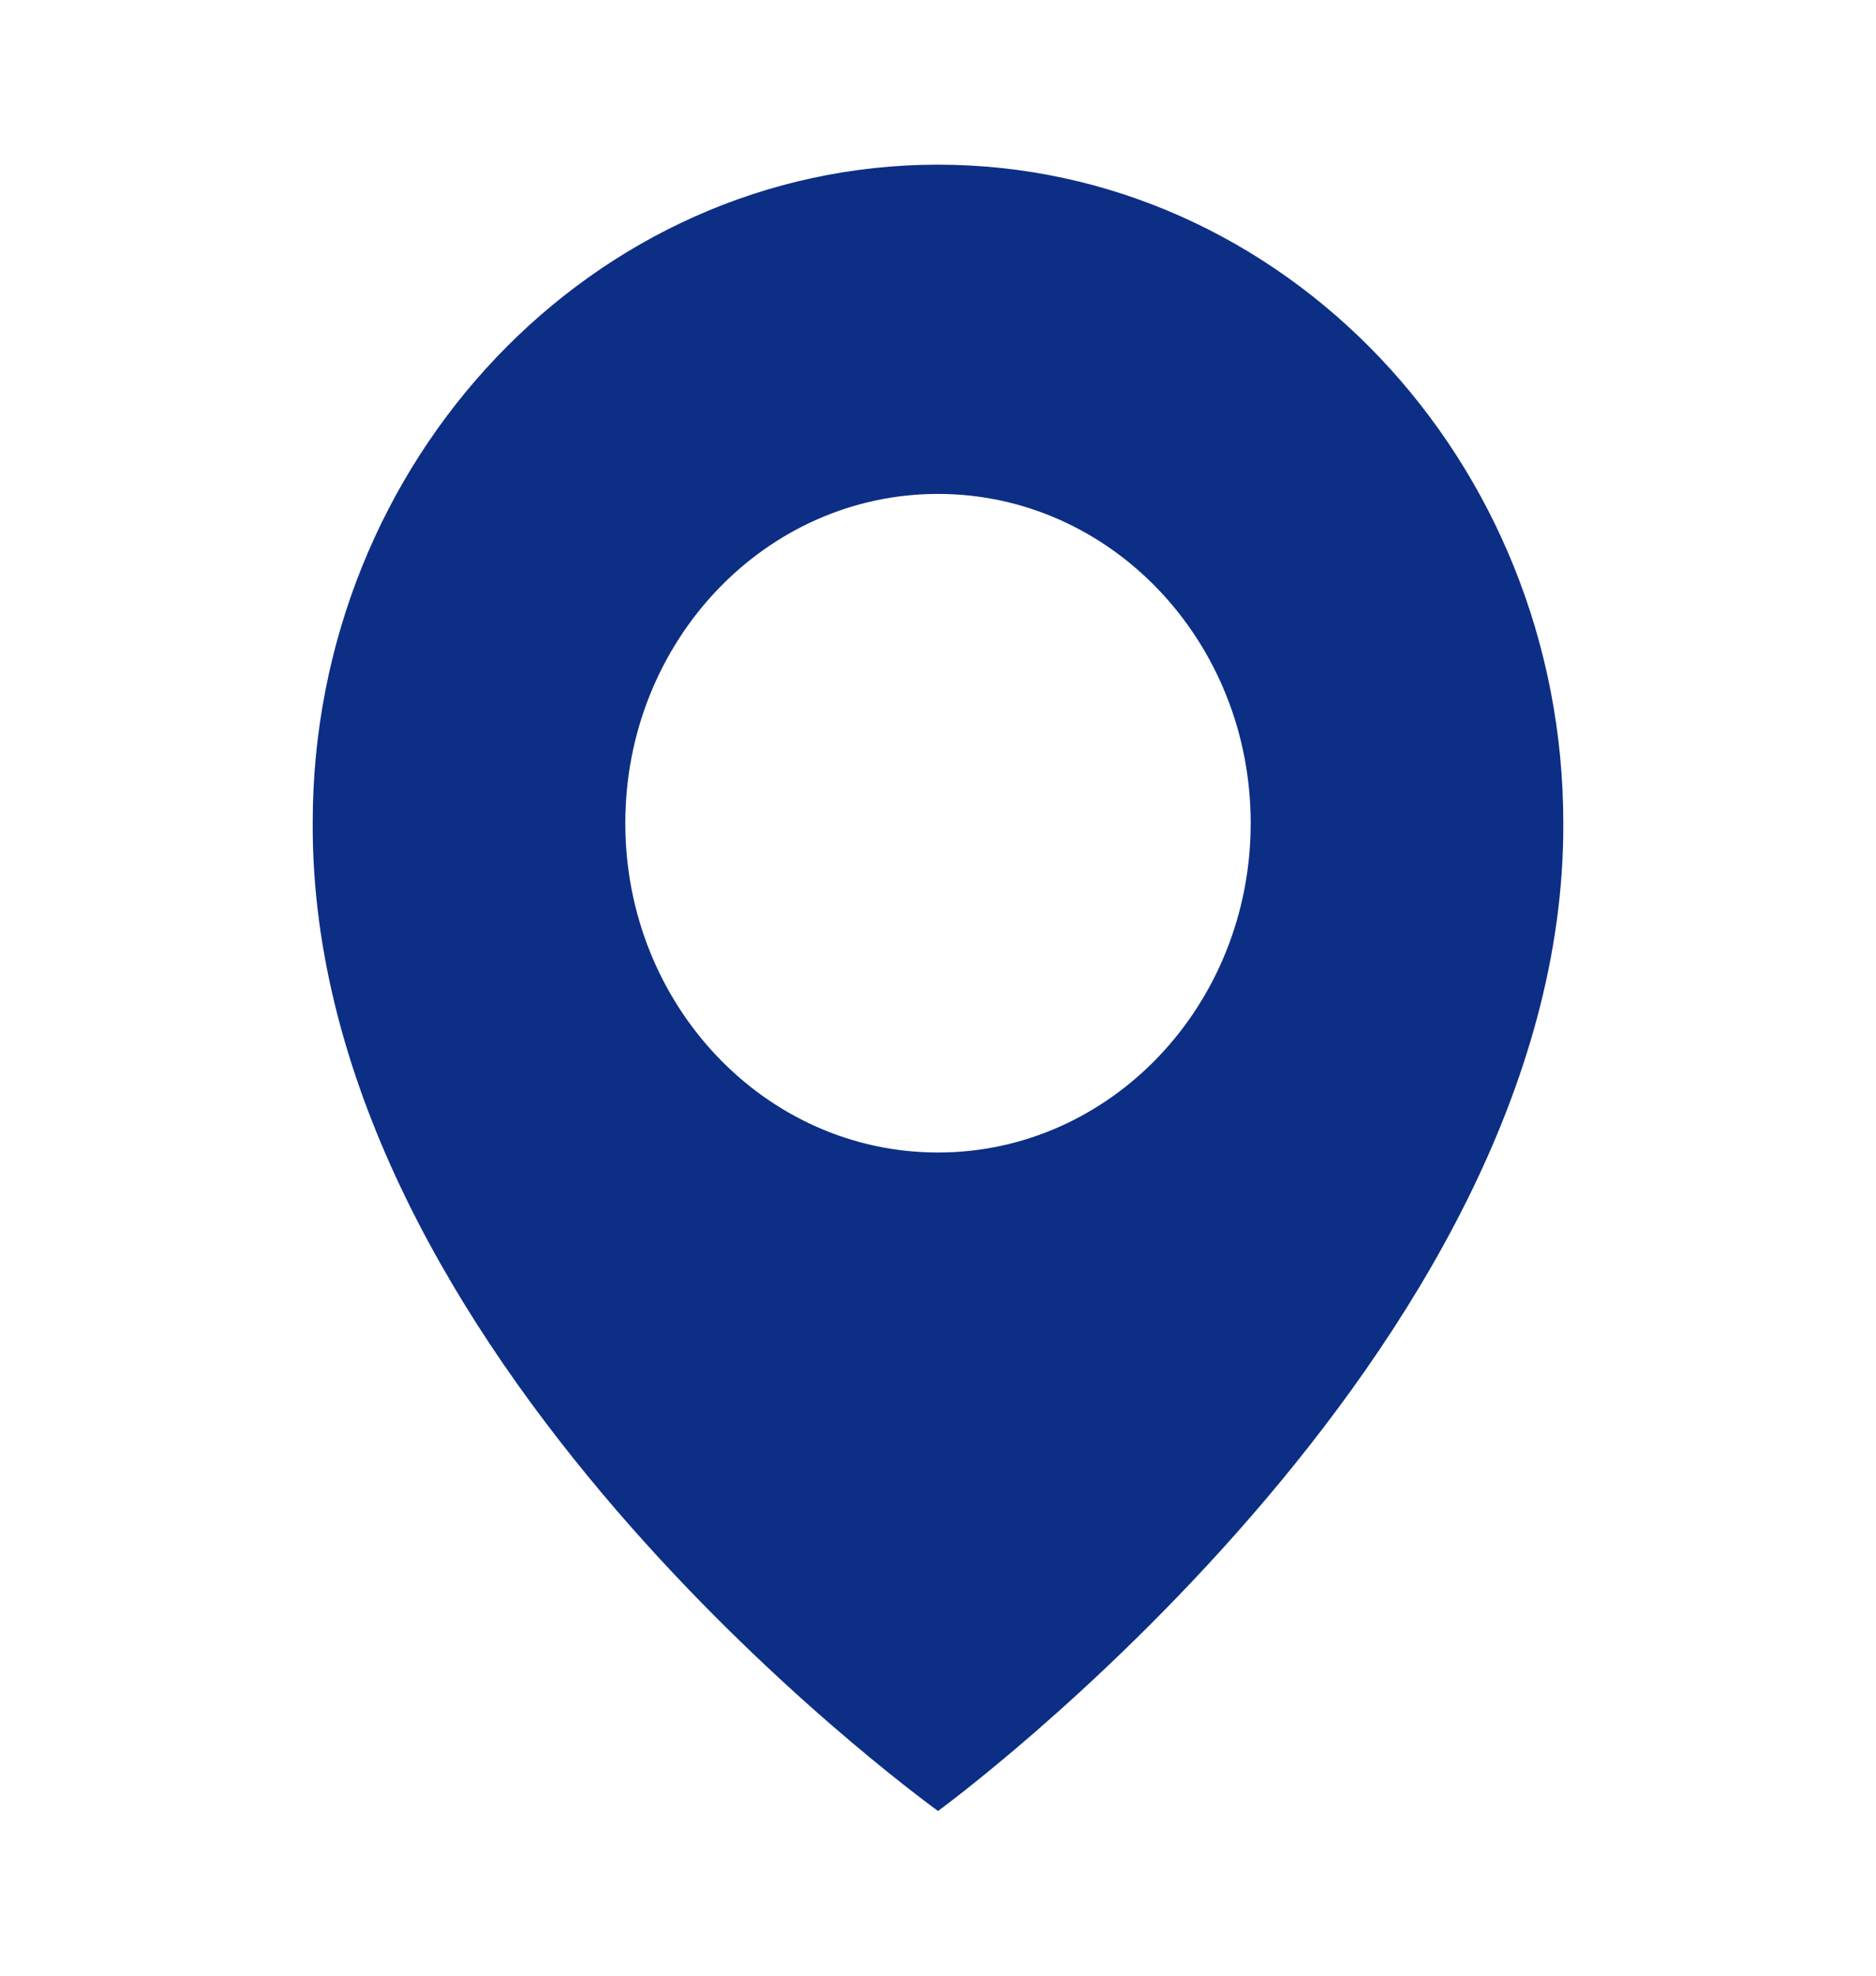 <svg width="19" height="20" viewBox="0 0 19 20" fill="none" xmlns="http://www.w3.org/2000/svg">
<path d="M9.5 1.667C6.008 1.667 3.167 4.658 3.167 8.329C3.144 13.7 9.259 18.153 9.5 18.333C9.5 18.333 15.856 13.7 15.833 8.333C15.833 4.658 12.992 1.667 9.5 1.667ZM9.5 11.667C7.75 11.667 6.333 10.175 6.333 8.333C6.333 6.492 7.75 5 9.5 5C11.249 5 12.667 6.492 12.667 8.333C12.667 10.175 11.249 11.667 9.5 11.667Z" fill="#0C2E85"/>
</svg>
